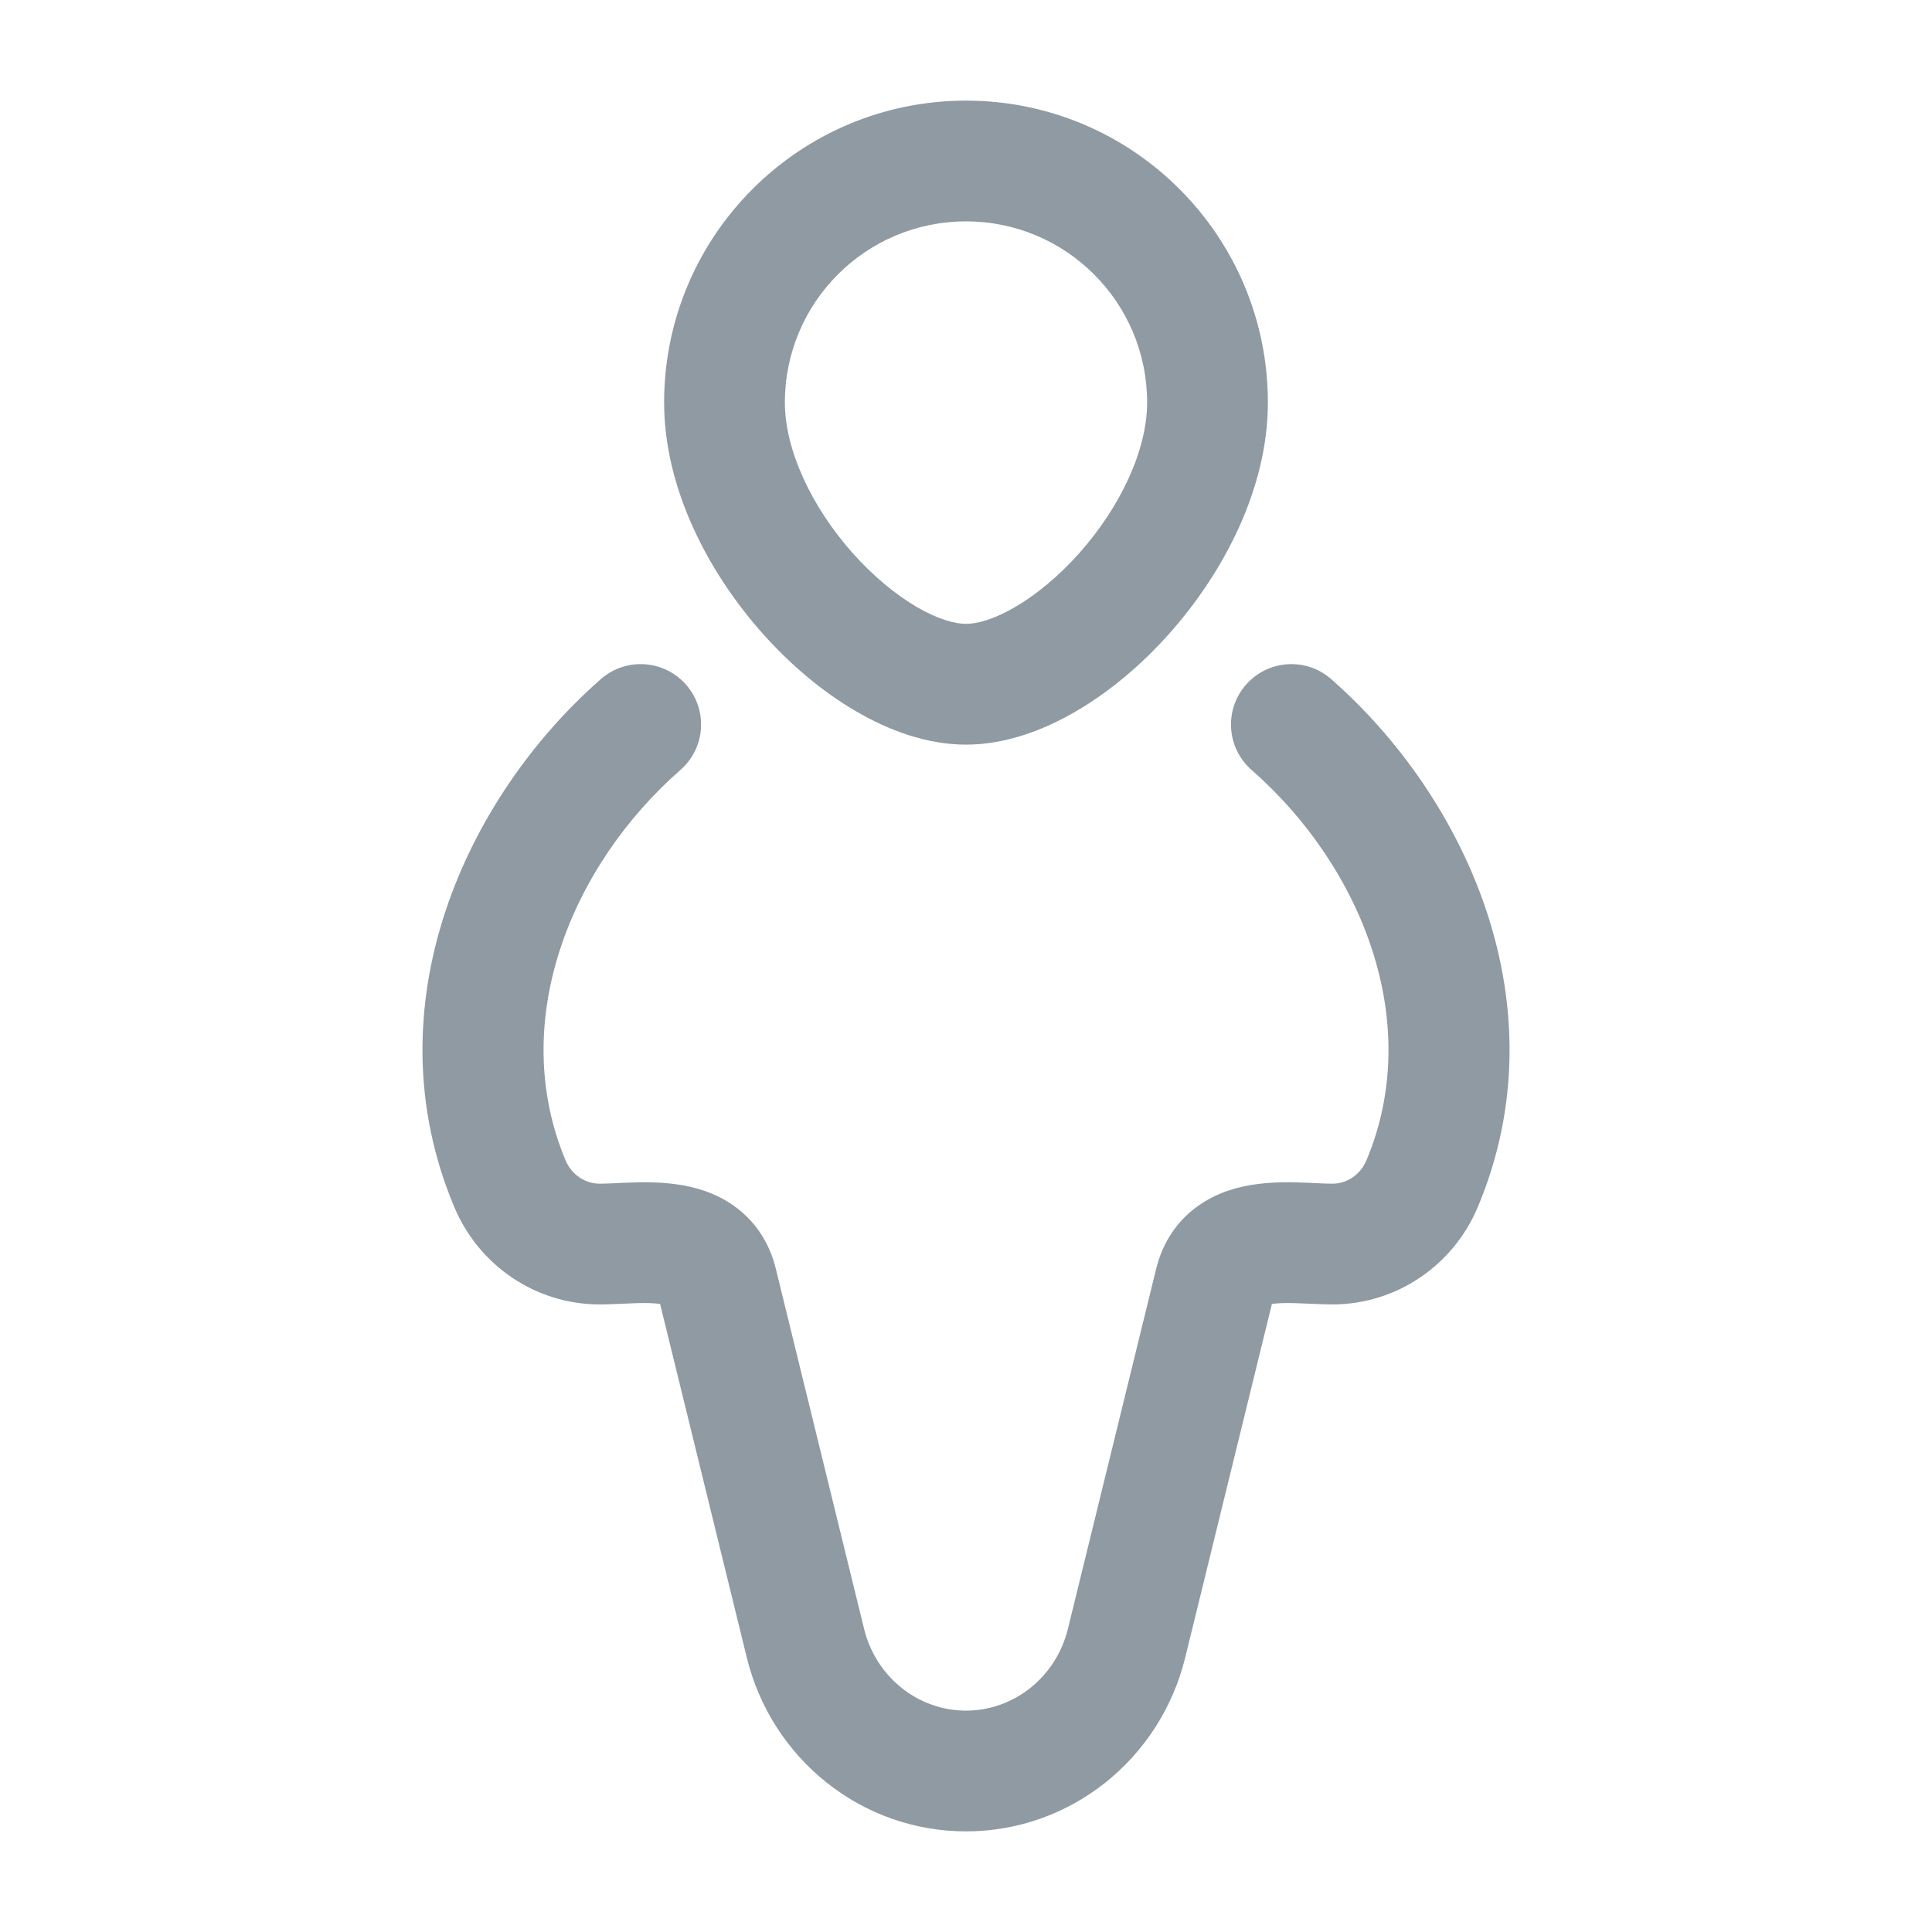<svg width="24" height="24" viewBox="0 0 24 24" fill="none" xmlns="http://www.w3.org/2000/svg">
<path fill-rule="evenodd" clip-rule="evenodd" d="M12 1.25C9.929 1.25 8.25 2.929 8.25 5C8.25 6.074 8.805 7.119 9.474 7.87C9.816 8.254 10.212 8.59 10.629 8.833C11.038 9.073 11.513 9.25 12 9.25C12.487 9.25 12.962 9.073 13.371 8.833C13.788 8.59 14.184 8.254 14.526 7.87C15.195 7.119 15.75 6.074 15.75 5C15.75 2.929 14.071 1.25 12 1.25ZM9.75 5C9.75 3.757 10.757 2.75 12 2.75C13.243 2.75 14.25 3.757 14.25 5C14.25 5.583 13.926 6.288 13.406 6.873C13.153 7.156 12.876 7.385 12.614 7.539C12.345 7.696 12.134 7.75 12 7.75C11.866 7.75 11.655 7.696 11.386 7.539C11.124 7.385 10.847 7.156 10.594 6.873C10.074 6.288 9.75 5.583 9.75 5Z" fill="#8F9AA3"/>
<path d="M16.536 8.436C16.225 8.163 15.751 8.194 15.478 8.506C15.205 8.817 15.236 9.291 15.547 9.564C16.916 10.764 17.695 12.7 16.974 14.415C16.897 14.597 16.728 14.704 16.552 14.704C16.488 14.704 16.432 14.701 16.359 14.698C16.306 14.695 16.243 14.692 16.162 14.69C16.003 14.684 15.798 14.683 15.589 14.713C15.383 14.742 15.121 14.81 14.882 14.981C14.624 15.164 14.444 15.431 14.363 15.759L13.266 20.234C13.117 20.84 12.589 21.25 12 21.25C11.411 21.25 10.883 20.84 10.734 20.234L9.637 15.759C9.557 15.431 9.376 15.164 9.119 14.981C8.879 14.81 8.618 14.742 8.411 14.713C8.203 14.683 7.997 14.684 7.838 14.69C7.757 14.692 7.695 14.695 7.641 14.698C7.569 14.701 7.513 14.704 7.449 14.704C7.273 14.704 7.103 14.597 7.026 14.415C6.306 12.7 7.084 10.764 8.453 9.564C8.765 9.291 8.796 8.817 8.523 8.506C8.25 8.194 7.776 8.163 7.464 8.436C5.787 9.906 4.592 12.494 5.644 14.996C5.949 15.722 6.656 16.204 7.449 16.204C7.541 16.204 7.664 16.198 7.765 16.194C7.812 16.192 7.854 16.19 7.887 16.189C8.023 16.184 8.123 16.187 8.198 16.198L8.2 16.198L9.277 20.591C9.586 21.851 10.702 22.75 12 22.75C13.298 22.75 14.414 21.851 14.723 20.591L15.8 16.198L15.802 16.198C15.878 16.187 15.977 16.184 16.113 16.189C16.146 16.19 16.188 16.192 16.235 16.194C16.336 16.198 16.459 16.204 16.552 16.204C17.345 16.204 18.051 15.722 18.357 14.996C19.408 12.494 18.213 9.906 16.536 8.436Z" fill="#8F9AA3"/>
</svg>
